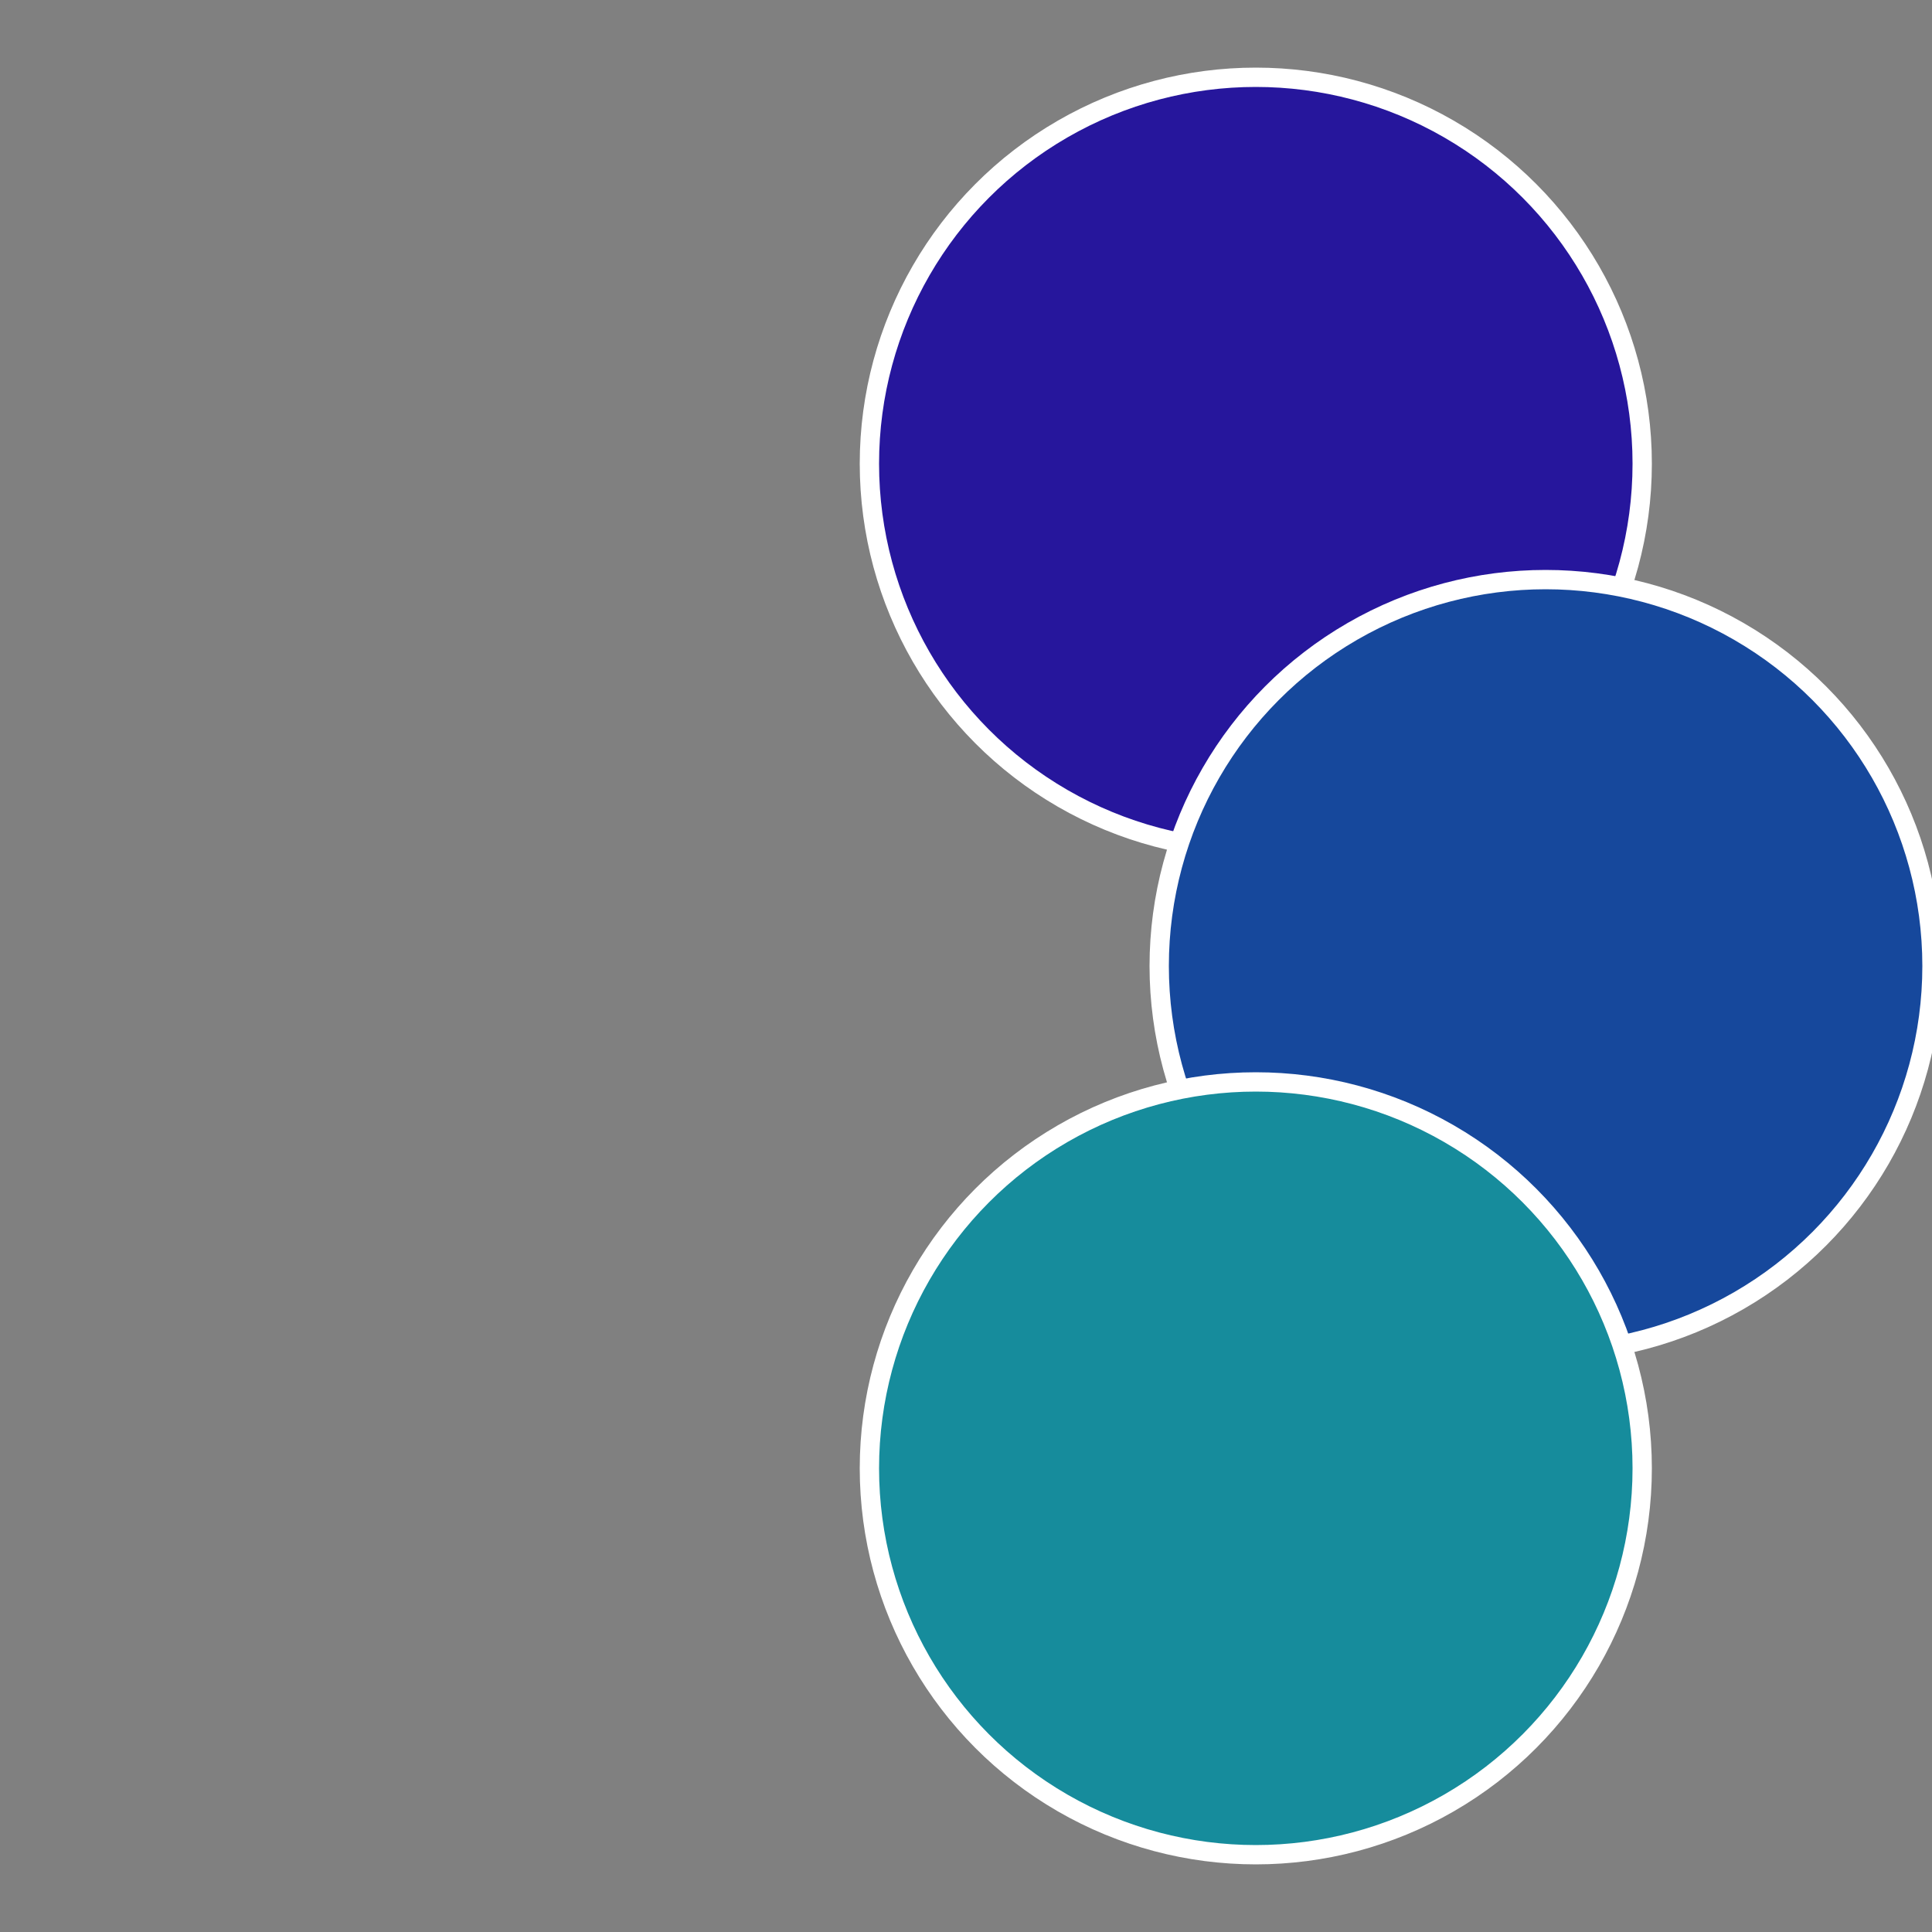 <?xml version="1.0" standalone="no"?>
<svg width="500" height="500" viewBox="-1 -1 2 2" xmlns="http://www.w3.org/2000/svg">
 
                <rect x="-1" y="-1" width="2" height="2" fill="#808080" stroke="none"/>
 
                <circle cx="0.3" cy="-0.52" r="0.4" fill="#26169c" stroke="#fff" stroke-width="1%" />
             
                <circle cx="0.6" cy="0" r="0.4" fill="#16489c" stroke="#fff" stroke-width="1%" />
             
                <circle cx="0.3" cy="0.52" r="0.4" fill="#168c9c" stroke="#fff" stroke-width="1%" />
            </svg>
